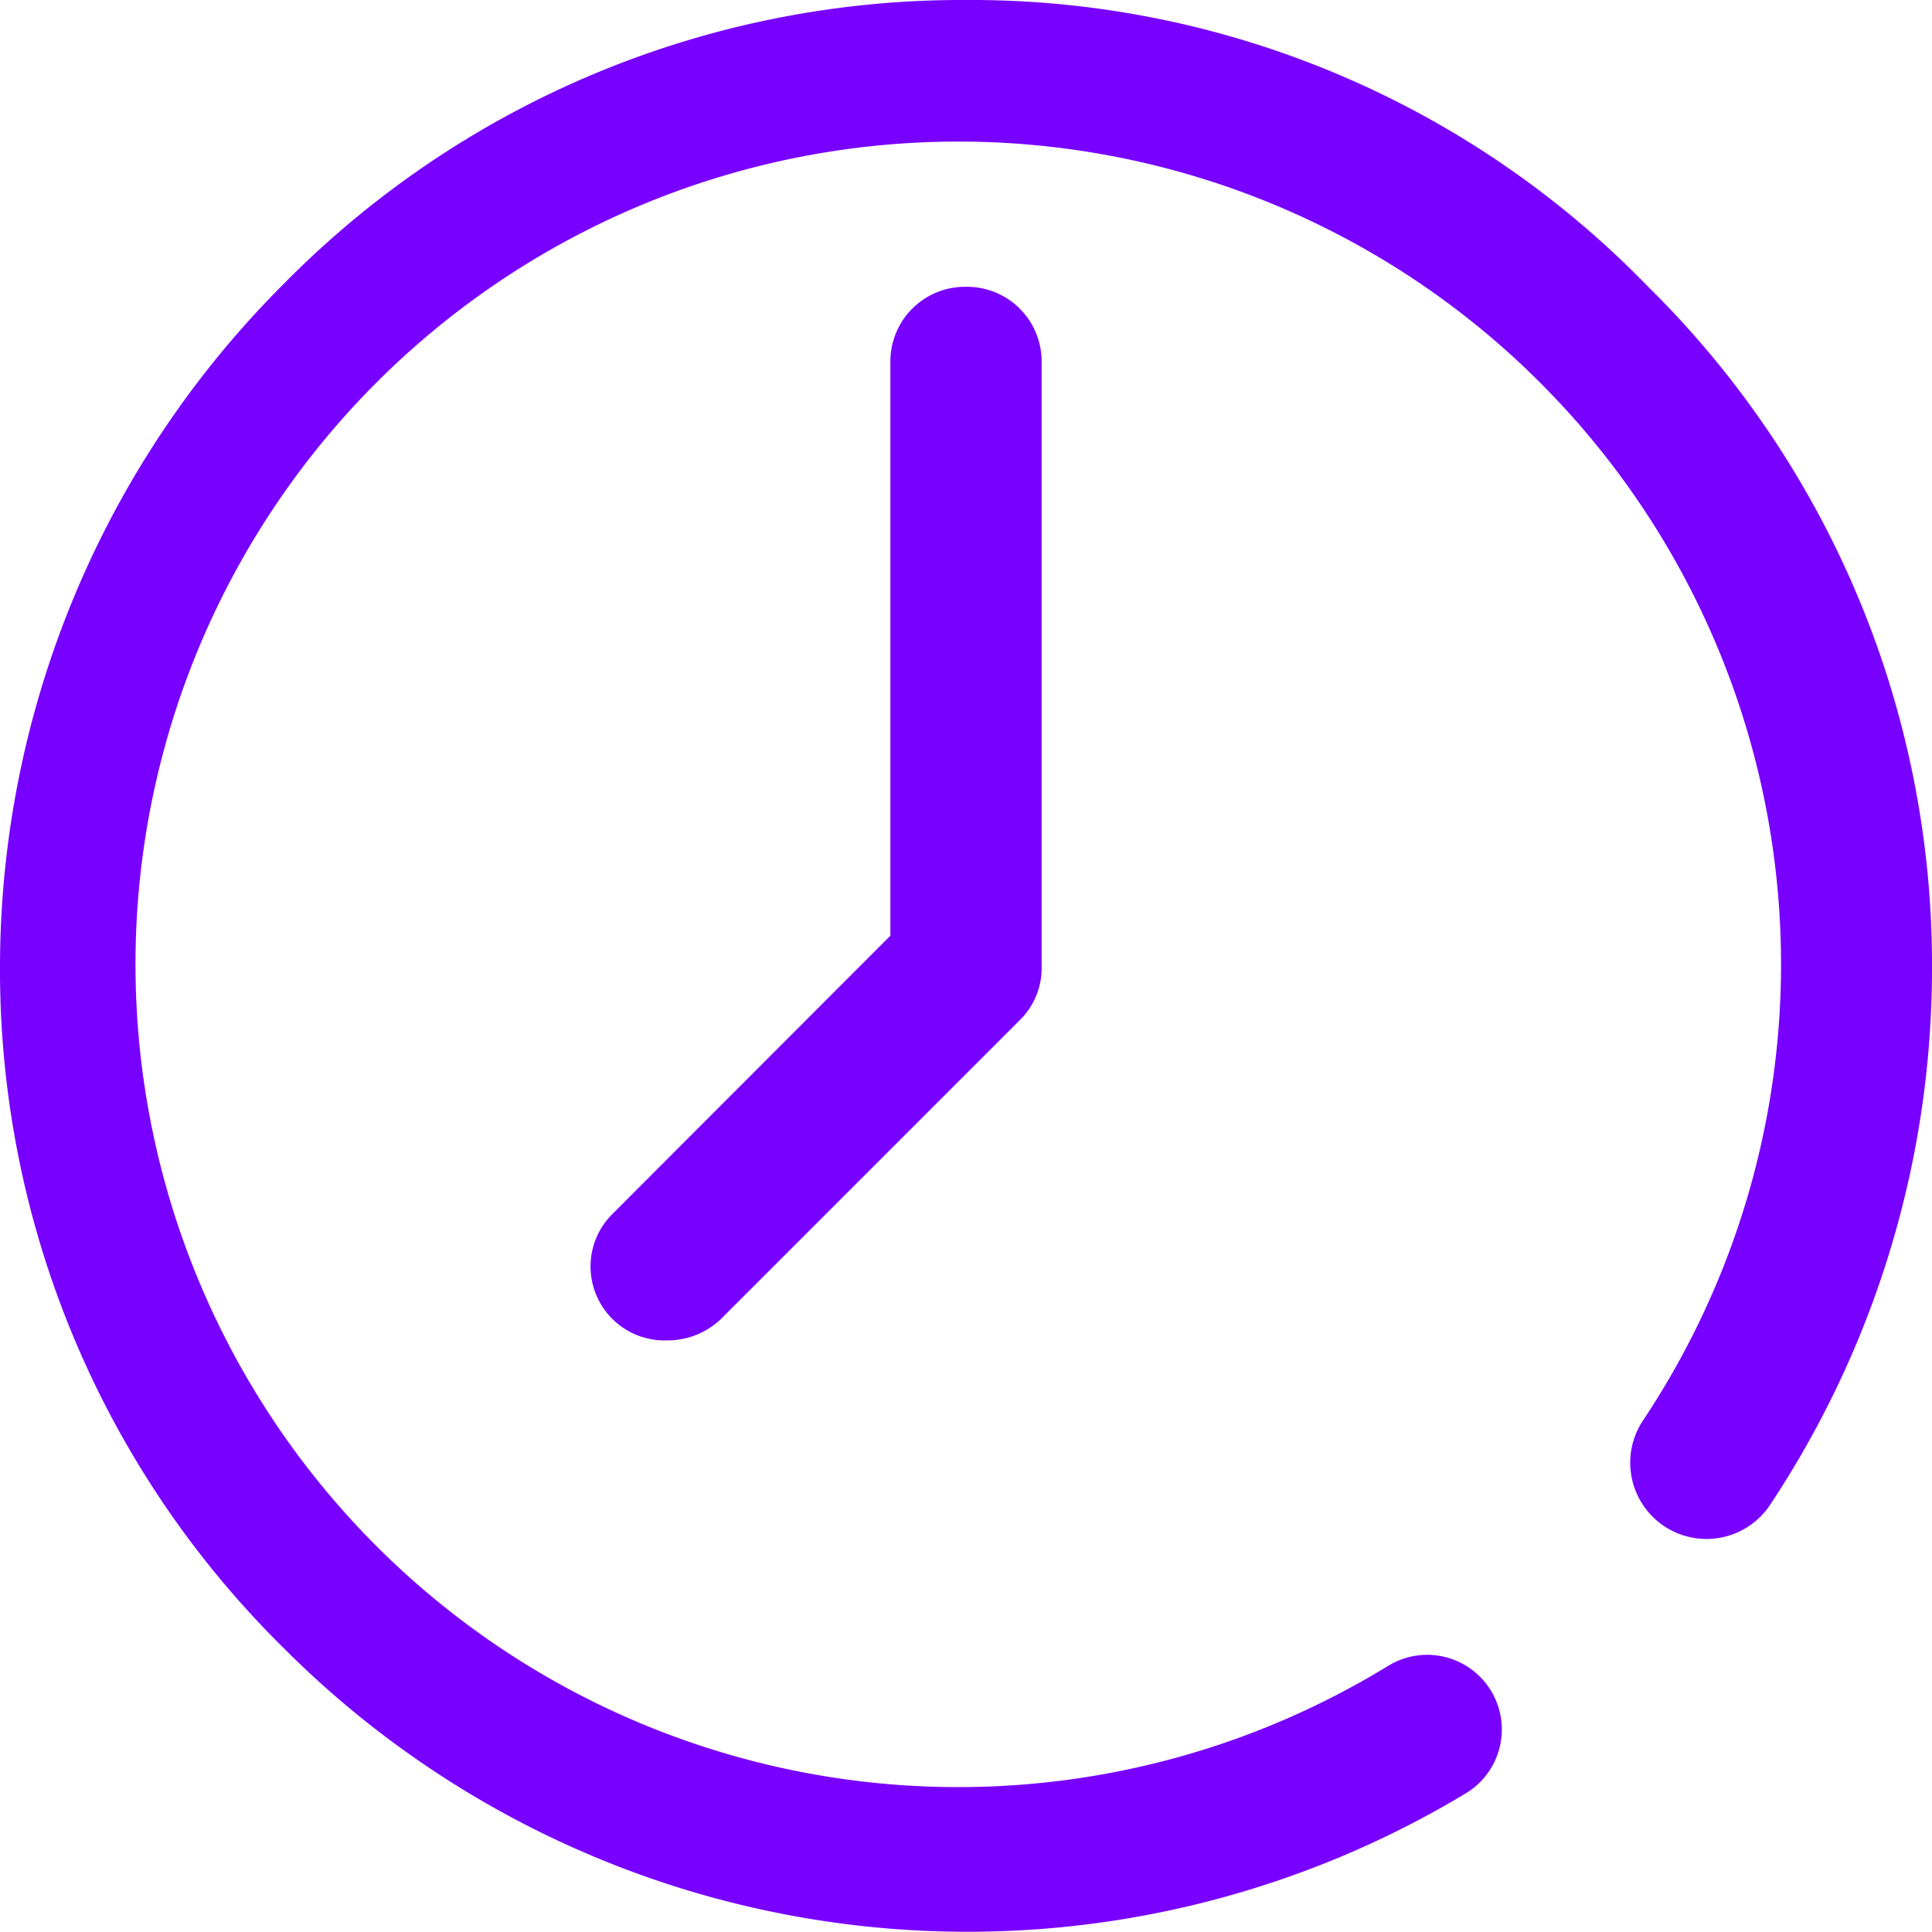 <svg id="Capa_1" data-name="Capa 1" xmlns="http://www.w3.org/2000/svg" viewBox="0 0 58 58"><defs><style>.cls-1{fill:#7800ff;}</style></defs><title>Artboard 1</title><path class="cls-1" d="M29,0A28.57,28.57,0,0,0,8.52,8.52,29,29,0,0,0,0,29,28.58,28.58,0,0,0,8.52,49.48,29,29,0,0,0,44,53.84,2.24,2.24,0,0,0,41.69,50a24.7,24.7,0,1,1,7.61-7.32,2.29,2.29,0,0,0,3.81,2.54A29.12,29.12,0,0,0,58,29.09,28.58,28.58,0,0,0,49.48,8.61,28.3,28.3,0,0,0,29,0Z"/><path class="cls-1" d="M29,8.61a2.24,2.24,0,0,0-2.27,2.21s0,0,0,.06V28.09L18.4,36.43A2.22,2.22,0,0,0,20,40.24a2.33,2.33,0,0,0,1.63-.63l9-9A2.18,2.18,0,0,0,31.27,29V10.88a2.24,2.24,0,0,0-2.21-2.27Z"/></svg>